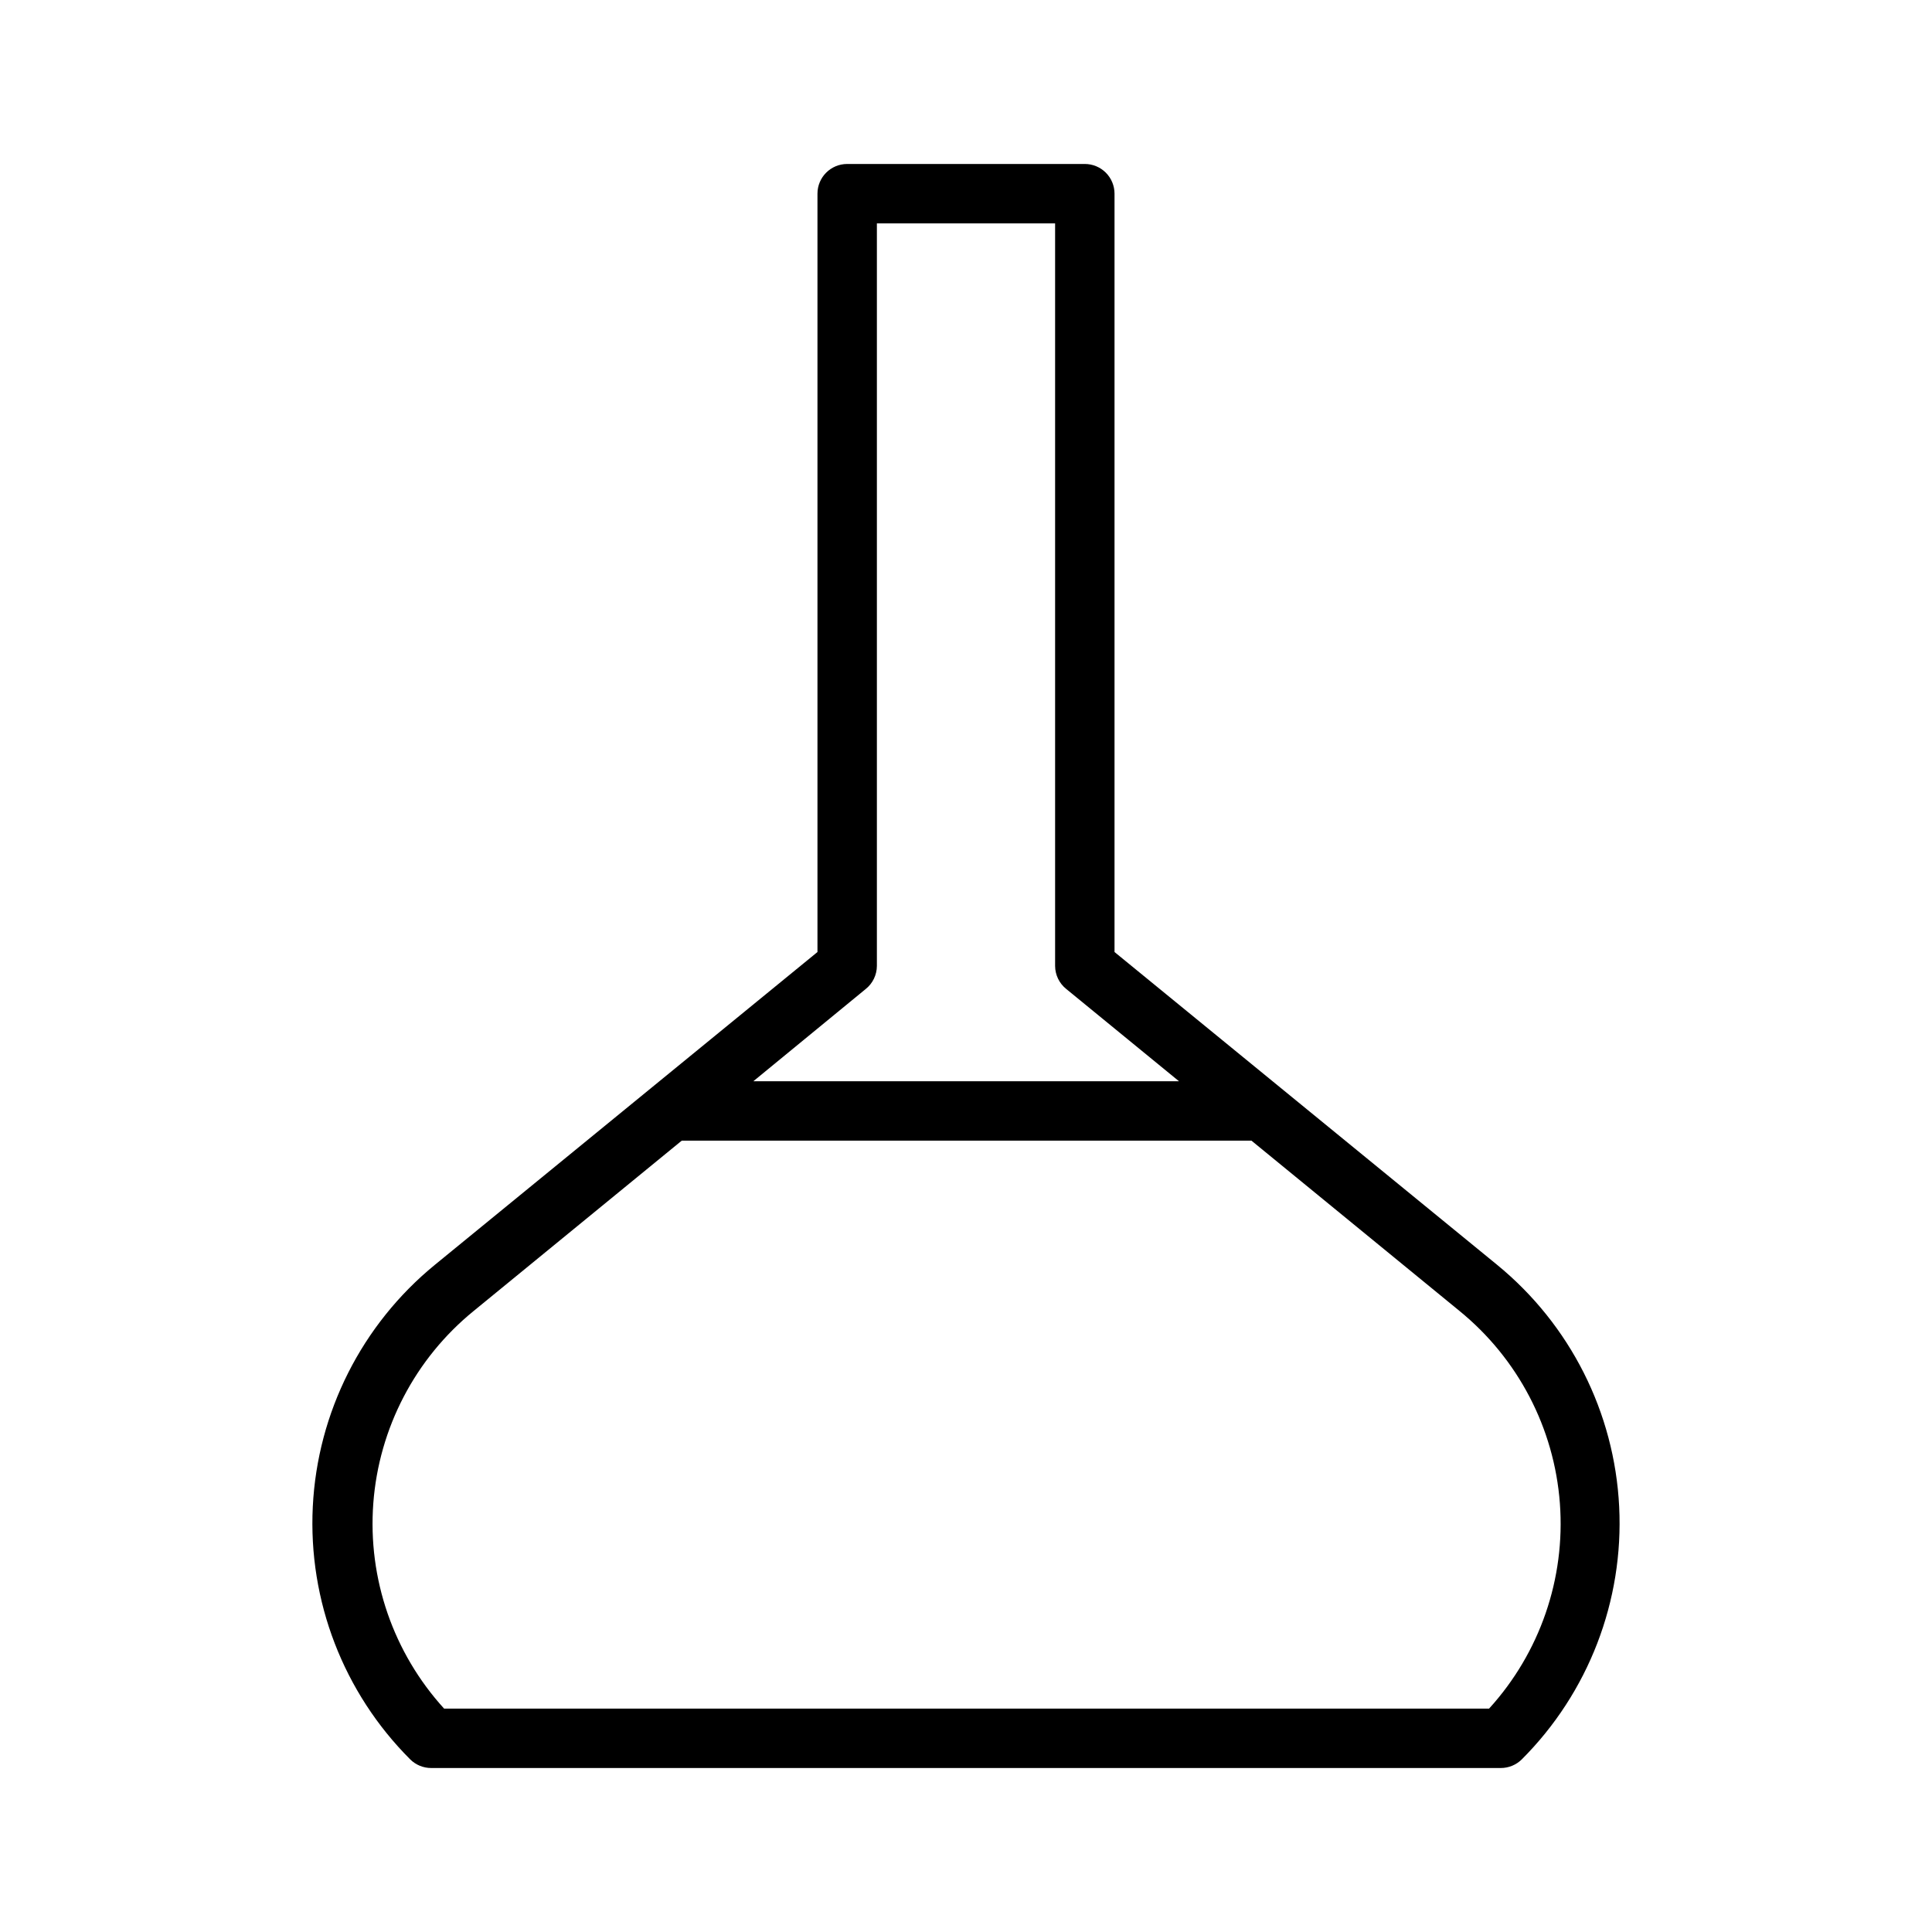 <?xml version="1.0" encoding="UTF-8"?>
<!-- Uploaded to: ICON Repo, www.iconrepo.com, Generator: ICON Repo Mixer Tools -->
<svg fill="#000000" width="800px" height="800px" version="1.1" viewBox="144 144 512 512" xmlns="http://www.w3.org/2000/svg">
 <path d="m540.75 479.19-101.39-82.895v-200.97c0-2.086-0.832-4.09-2.305-5.566-1.477-1.473-3.481-2.305-5.566-2.305h-62.977c-4.348 0-7.875 3.523-7.875 7.871v200.97l-101.39 82.895c-19.355 15.832-31.109 39.109-32.352 64.086-1.246 24.973 8.133 49.305 25.82 66.984 1.484 1.473 3.496 2.293 5.586 2.281h283.39c2.094 0.012 4.102-0.809 5.59-2.281 17.684-17.68 27.062-42.012 25.816-66.984-1.242-24.977-12.996-48.254-32.352-64.086zm-167.28-73.133c1.828-1.48 2.898-3.707 2.914-6.059v-196.8h47.23v196.8c0.016 2.352 1.086 4.578 2.914 6.059l29.914 24.48-112.8 0.004zm164.84 190.74h-276.62c-13.465-14.785-20.25-34.461-18.762-54.398 1.488-19.941 11.121-38.391 26.633-51.008l55.105-45.105 150.98-0.004 55.105 45.105v0.004c15.512 12.617 25.145 31.066 26.633 51.008 1.488 19.938-5.297 39.613-18.762 54.398z"/>
</svg>